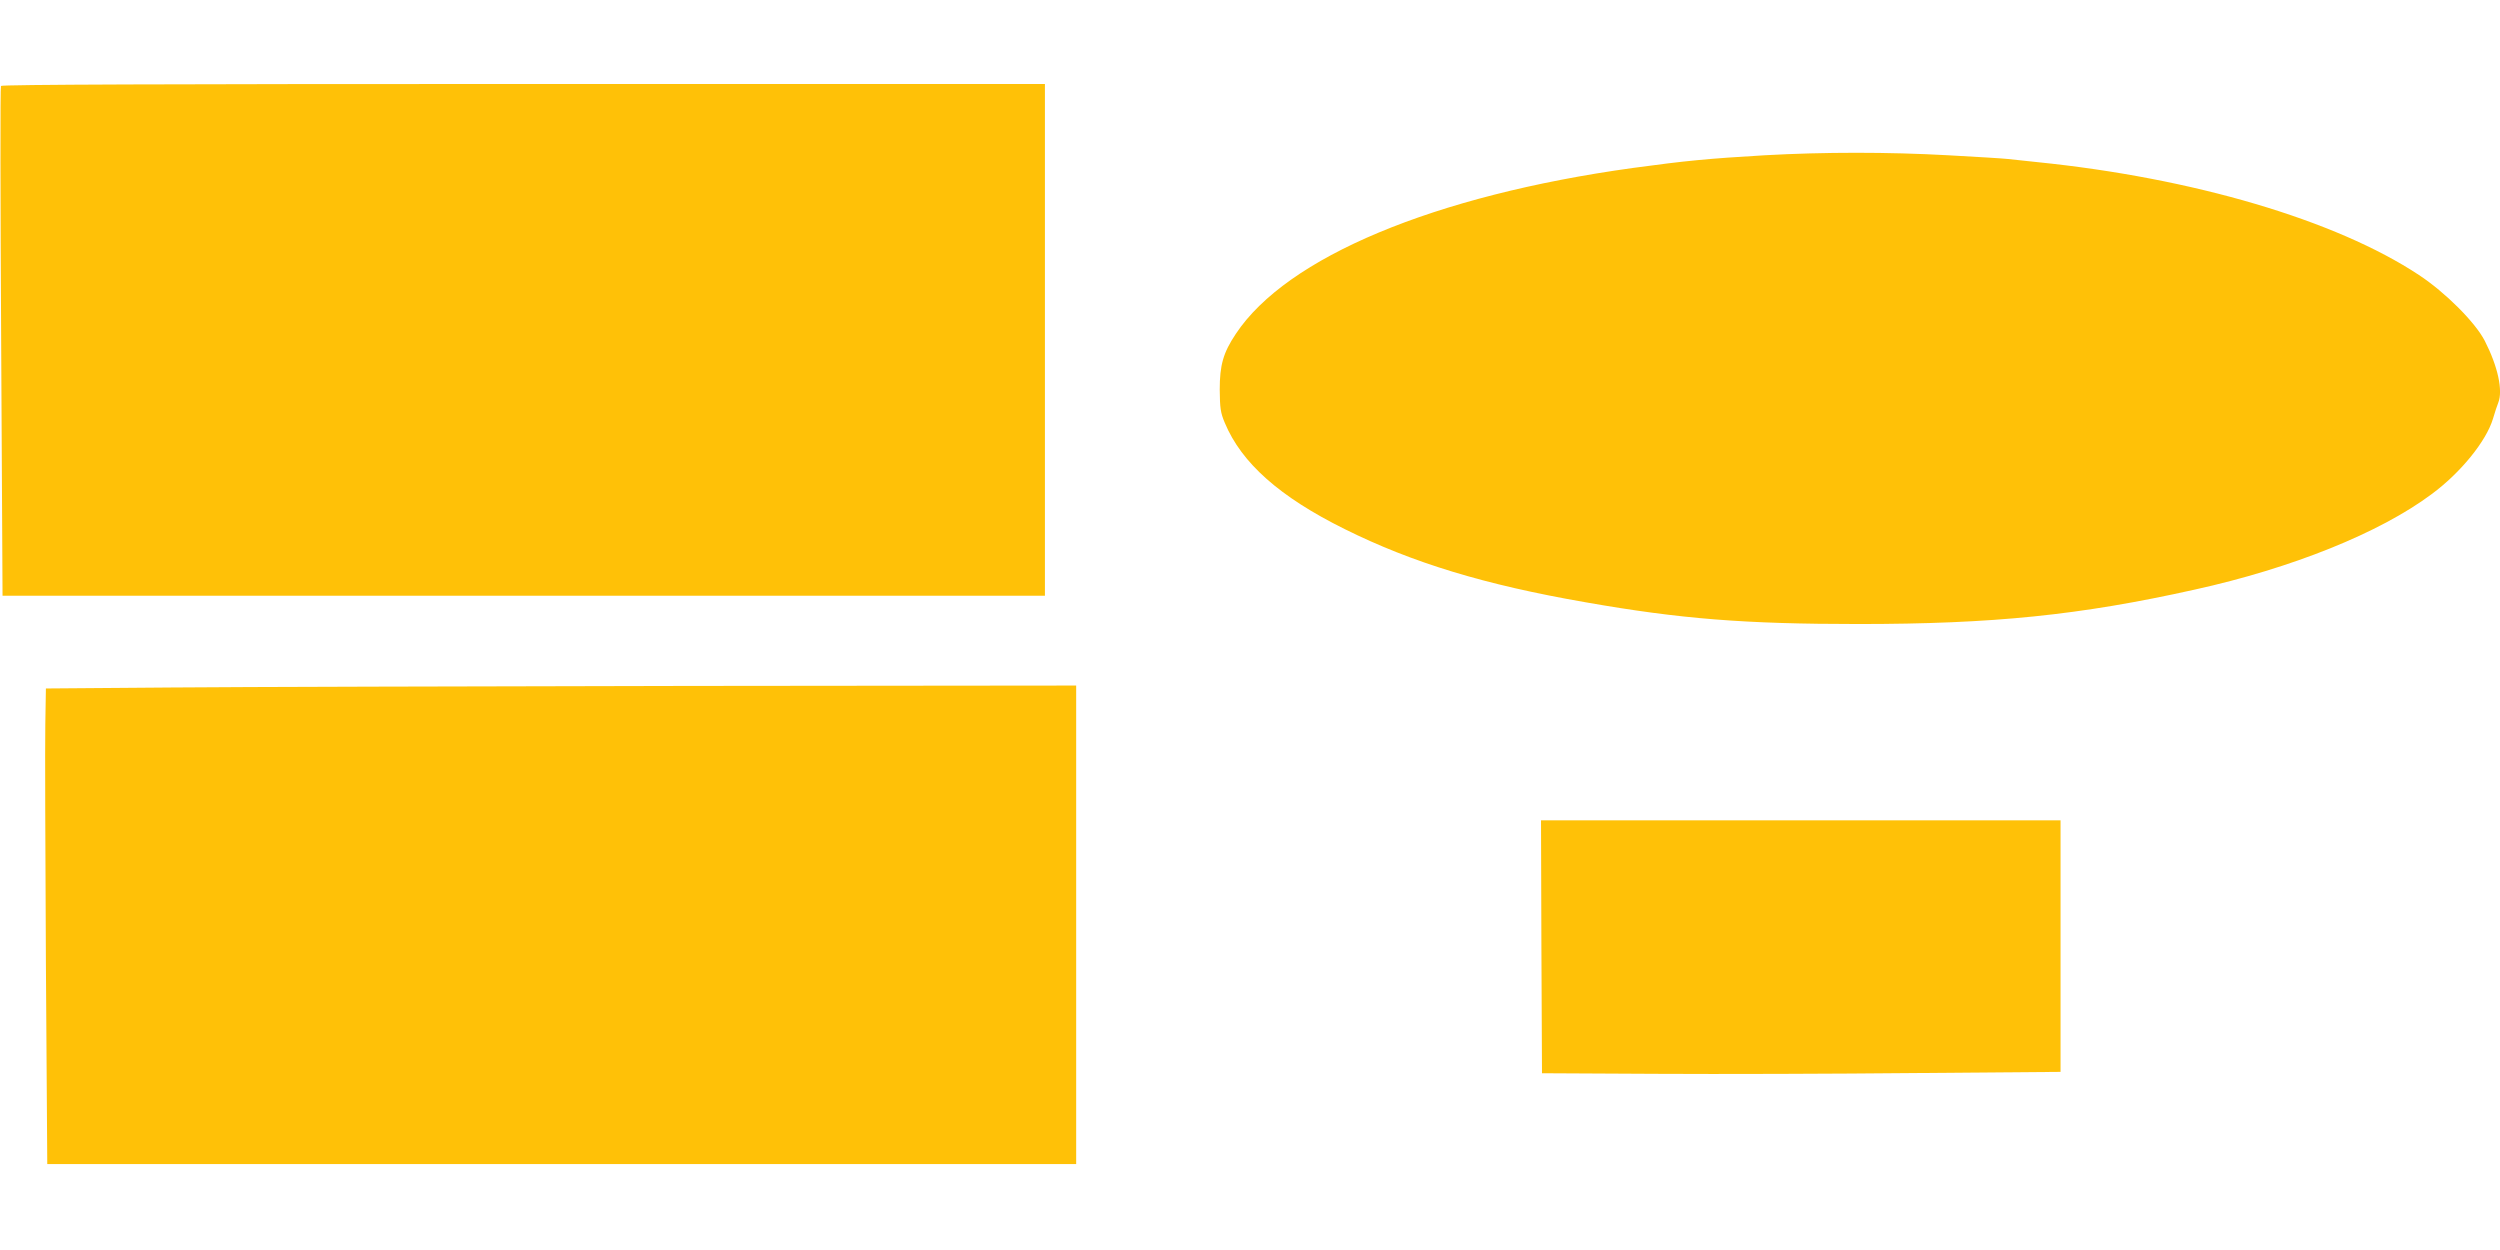 <?xml version="1.0" standalone="no"?>
<!DOCTYPE svg PUBLIC "-//W3C//DTD SVG 20010904//EN"
 "http://www.w3.org/TR/2001/REC-SVG-20010904/DTD/svg10.dtd">
<svg version="1.0" xmlns="http://www.w3.org/2000/svg"
 width="1280pt" height="640pt" viewBox="0 0 1280 640"
 preserveAspectRatio="xMidYMid meet">
<g transform="translate(0,640) scale(0.1,-0.1)"
fill="#ffc107" stroke="none">
<path d="M5 5960 c-4 -6 -3 -596 1 -1310 l7 -1300 2668 0 2669 0 0 1310 0
1310 -2669 0 c-1839 0 -2672 -3 -2676 -10z"/>
<path d="M9035 5605 c-290 -17 -404 -28 -675 -65 -1017 -141 -1773 -457 -2033
-850 -64 -96 -82 -159 -82 -285 1 -95 4 -118 26 -170 86 -206 281 -379 614
-544 346 -172 716 -285 1235 -375 484 -85 812 -111 1395 -111 689 0 1133 45
1721 176 499 110 949 291 1214 489 149 110 280 272 314 386 9 32 22 69 27 82
25 62 -2 186 -69 317 -49 95 -202 248 -337 337 -425 281 -1157 497 -1955 578
-58 6 -125 13 -150 16 -25 3 -162 11 -305 19 -307 17 -636 17 -940 0z"/>
<path d="M875 2880 l-640 -5 -3 -185 c-2 -102 0 -650 3 -1217 l7 -1033 2634 0
2634 0 0 1225 0 1225 -1997 -2 c-1099 -2 -2286 -5 -2638 -8z"/>
<path d="M7892 1553 l3 -648 585 -3 c322 -2 919 0 1328 4 l742 6 0 644 0 644
-1330 0 -1330 0 2 -647z"/>
</g>
</svg>
